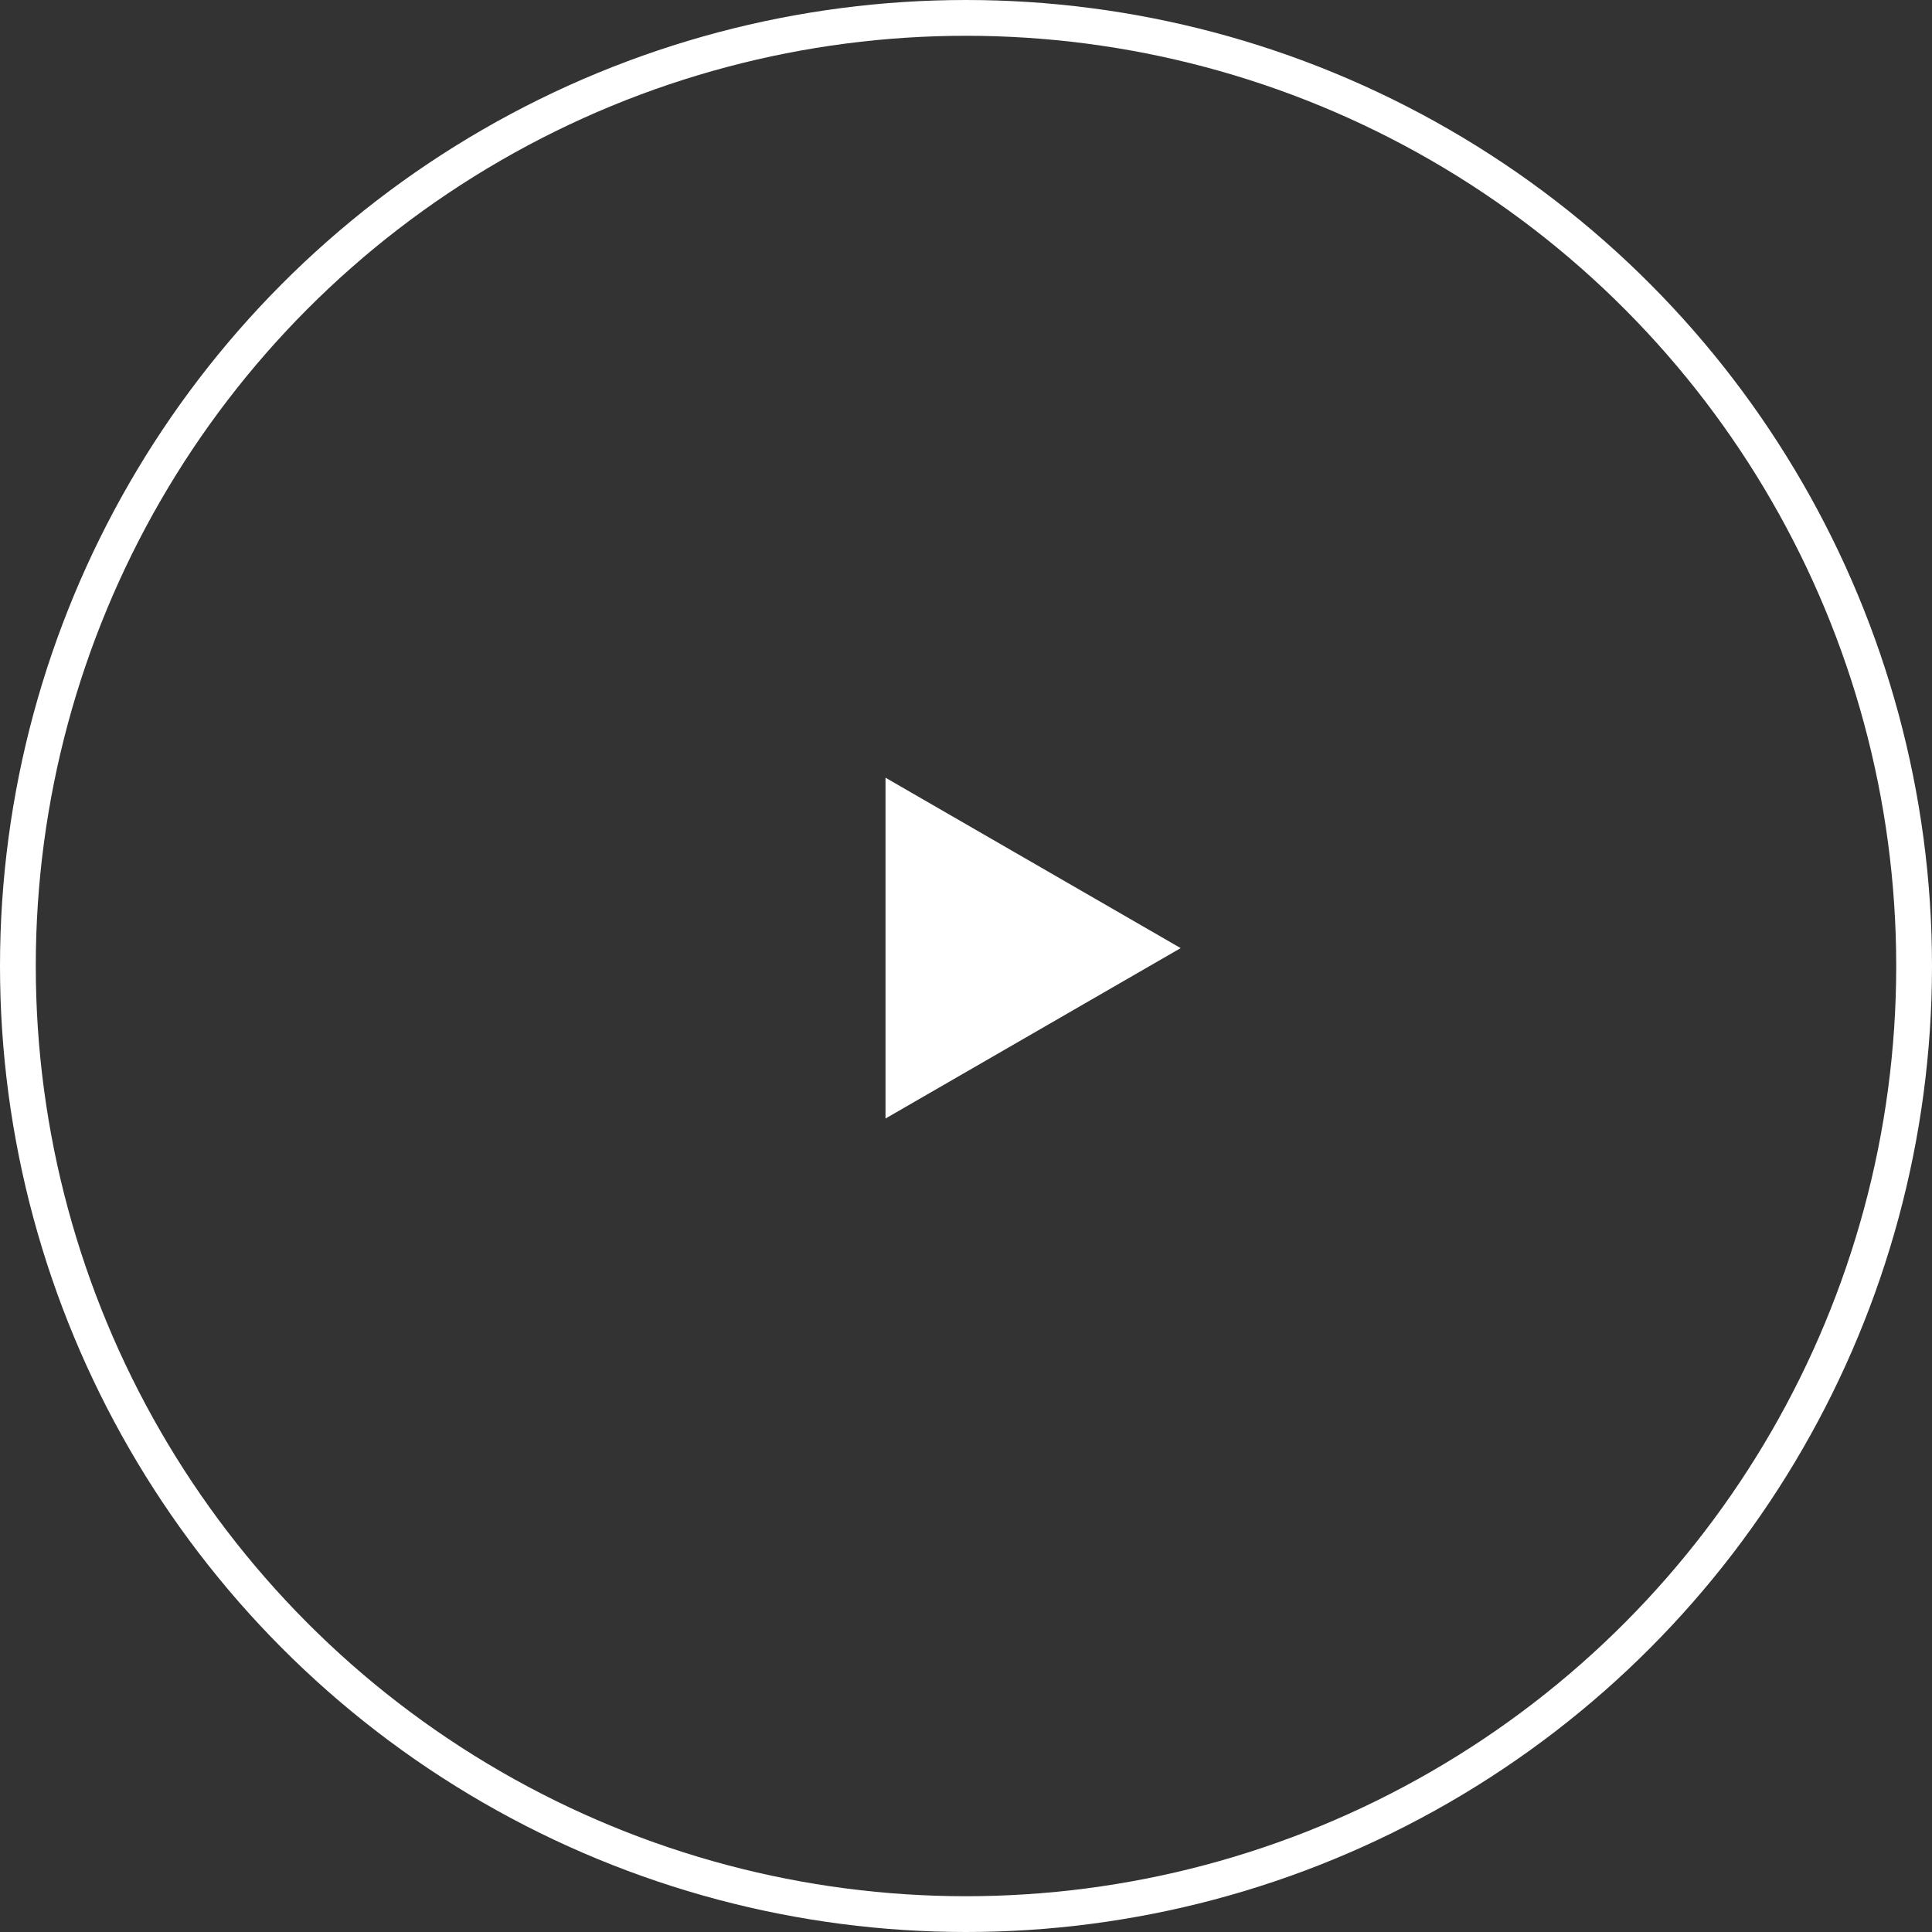 <svg width="54" height="54" viewBox="0 0 54 54" fill="none" xmlns="http://www.w3.org/2000/svg">
<rect x="0" y="0" width="54" height="54" fill="#333333" stroke="none"/>
<path d="M33 26.5L24.75 31.263L24.75 21.737L33 26.5Z" fill="white"/>
<circle cx="27" cy="27" r="26.5" stroke="white"/>
</svg>
